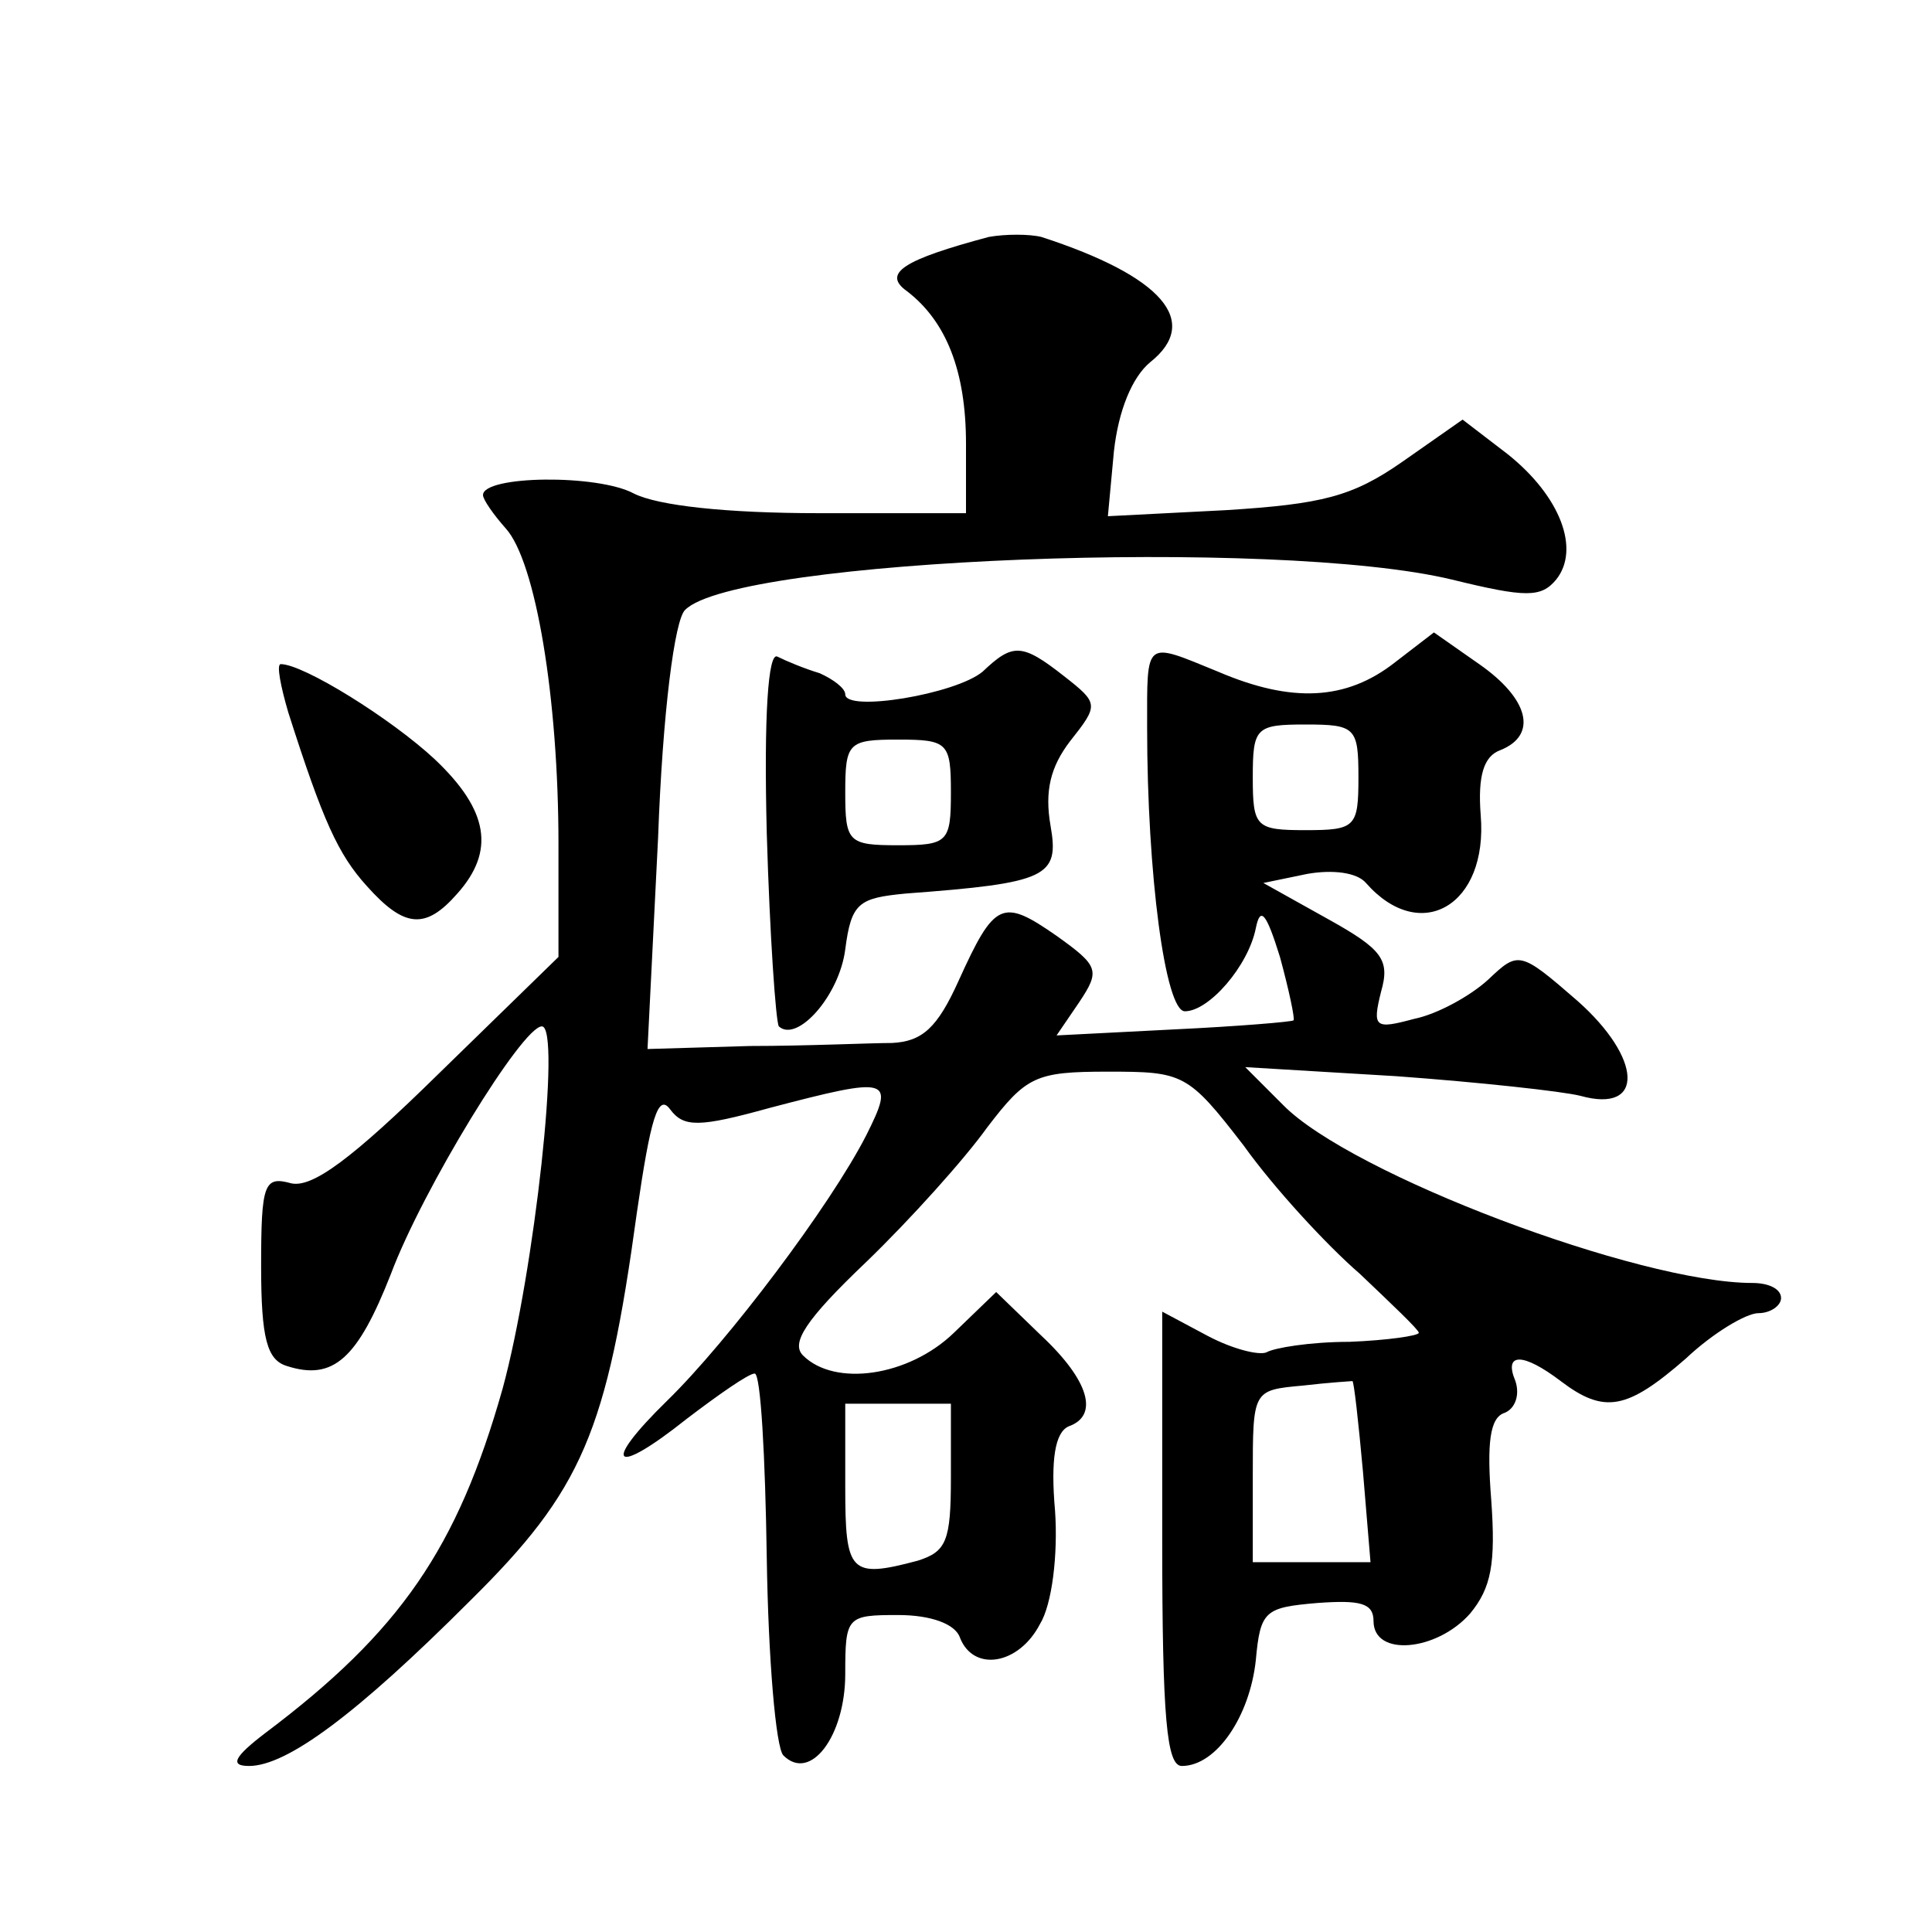 <?xml version="1.0" standalone="no"?>
<!DOCTYPE svg PUBLIC "-//W3C//DTD SVG 20010904//EN"
 "http://www.w3.org/TR/2001/REC-SVG-20010904/DTD/svg10.dtd">
<svg version="1.0" xmlns="http://www.w3.org/2000/svg"
 width="128pt" height="128pt" viewBox="0 0 128 128"
 preserveAspectRatio="xMidYMid meet">
<g transform="translate(0,128) scale(0.1,-0.1)"
fill="#0" stroke="none">
<path d="M655 1123 c-56 -15 -71 -24 -54 -36 26 -20 39 -53 39 -101 l0 -46 -97
0 c-62 0 -107 5 -123 13 -24 13 -100 12 -100 -1 0 -3 7 -13 15 -22 20 -22 35 -113
35 -209 l0 -75 -79 -77 c-58 -57 -84 -76 -98 -73 -18 5 -20 0 -20 -55 0 -48 4 -62
17 -66 31 -10 47 5 69 61 21 56 87 164 100 164 13 0 -5 -163 -26 -240 -30 -106
-68 -161 -157 -228 -21 -16 -24 -22 -11 -22 25 0 71 34 146 109 75 74 91 112 111
258 9 62 14 79 22 68 9 -12 19 -12 66 1 80 21 83 20 64 -18 -24 -47 -92 -137 -132
-176 -44 -43 -36 -51 13 -12 21 16 41 30 45 30 4 0 7 -55 8 -122 1 -67 6 -126 11
-131 18 -18 41 13 41 54 0 38 1 39 35 39 22 0 38 -6 41 -15 9 -23 39 -18 53 9 8
13 12 46 10 75 -3 34 0 52 9 56 20 7 14 30 -18 60 l-30 29 -28 -27 c-30 -29 -79
-36 -100 -15 -8 8 1 23 42 62 29 28 65 68 80 89 26 34 32 37 80 37 50 0 53 -1 90
-49 20 -28 55 -66 77 -85 21 -20 39 -37 39 -39 0 -2 -21 -5 -46 -6 -26 0 -50 -4
-55 -7 -5 -2 -22 2 -39 11 l-30 16 0 -151 c0 -119 3 -150 13 -150 23 0 45 33 49
70 3 33 6 35 41 38 28 2 37 0 37 -12 0 -24 42 -20 64 5 14 17 17 33 14 75 -3 38
-1 55 9 58 7 3 10 12 7 21 -8 19 5 19 30 0 29 -22 44 -19 83 15 18 17 40 30 48
30 8 0 15 5 15 10 0 6 -8 10 -19 10 -75 0 -266 72 -311 118 l-25 25 100 -6 c55
-4 110 -10 122 -13 43 -12 41 25 -2 63 -38 33 -39 33 -59 14 -12 -11 -34 -23 -49
-26 -26 -7 -28 -6 -22 18 6 21 1 28 -35 48 l-43 24 29 6 c17 3 33 1 39 -6 36 -41
81 -15 76 45 -2 26 2 39 13 43 25 10 19 34 -14 57 l-30 21 -26 -20 c-32 -25 -68
-27 -117 -6 -49 20 -47 22 -47 -37 0 -97 12 -188 25 -188 16 0 42 30 47 55 3 15
7 10 16 -19 6 -22 10 -41 9 -42 -1 -1 -37 -4 -79 -6 l-78 -4 15 22 c14 21 13 24
-15 44 -36 25 -41 23 -65 -30 -14 -31 -24 -40 -44 -41 -14 0 -57 -2 -94 -2 l-68
-2 7 140 c3 83 11 145 18 151 34 34 392 48 508 20 49 -12 59 -12 69 0 16 20 3 55
-32 83 l-30 23 -40 -28 c-33 -23 -53 -28 -117 -32 l-78 -4 4 43 c3 27 12 49 24
59 34 27 8 57 -72 83 -8 2 -24 2 -35 0z m245 -358 c0 -33 -2 -35 -35 -35 -33 0
-35 2 -35 35 0 33 2 35 35 35 33 0 35 -2 35 -35z m3 -460 l5 -60 -39 0 -39 0 0
57 c0 57 0 57 33 60 17 2 33 3 33 3 1 0 4 -27 7 -60z m-273 -4 c0 -42 -3 -49 -22
-55 -45 -12 -48 -8 -48 49 l0 55 35 0 35 0 0 -49z M508 728 c2 -68 6 -125 8 -128
12 -11 40 20 44 51 4 31 9 34 40 37 94 7 102 11 96 45 -4 23 0 39 13 56 19 24 19
25 -4 43 -28 22 -34 22 -54 3 -18 -15 -91 -27 -91 -15 0 4 -8 10 -17 14 -10 3 -22
8 -28 11 -6 3 -9 -38 -7 -117z m122 27 c0 -33 -2 -35 -35 -35 -33 0 -35 2 -35 35
0 33 2 35 35 35 33 0 35 -2 35 -35z M191 808 c23 -72 33 -94 52 -115 25 -28 39
-29 60 -5 25 28 21 55 -15 89 -29 27 -87 63 -102 63 -3 0 0 -15 5 -32z"/>
</g>
</svg>
